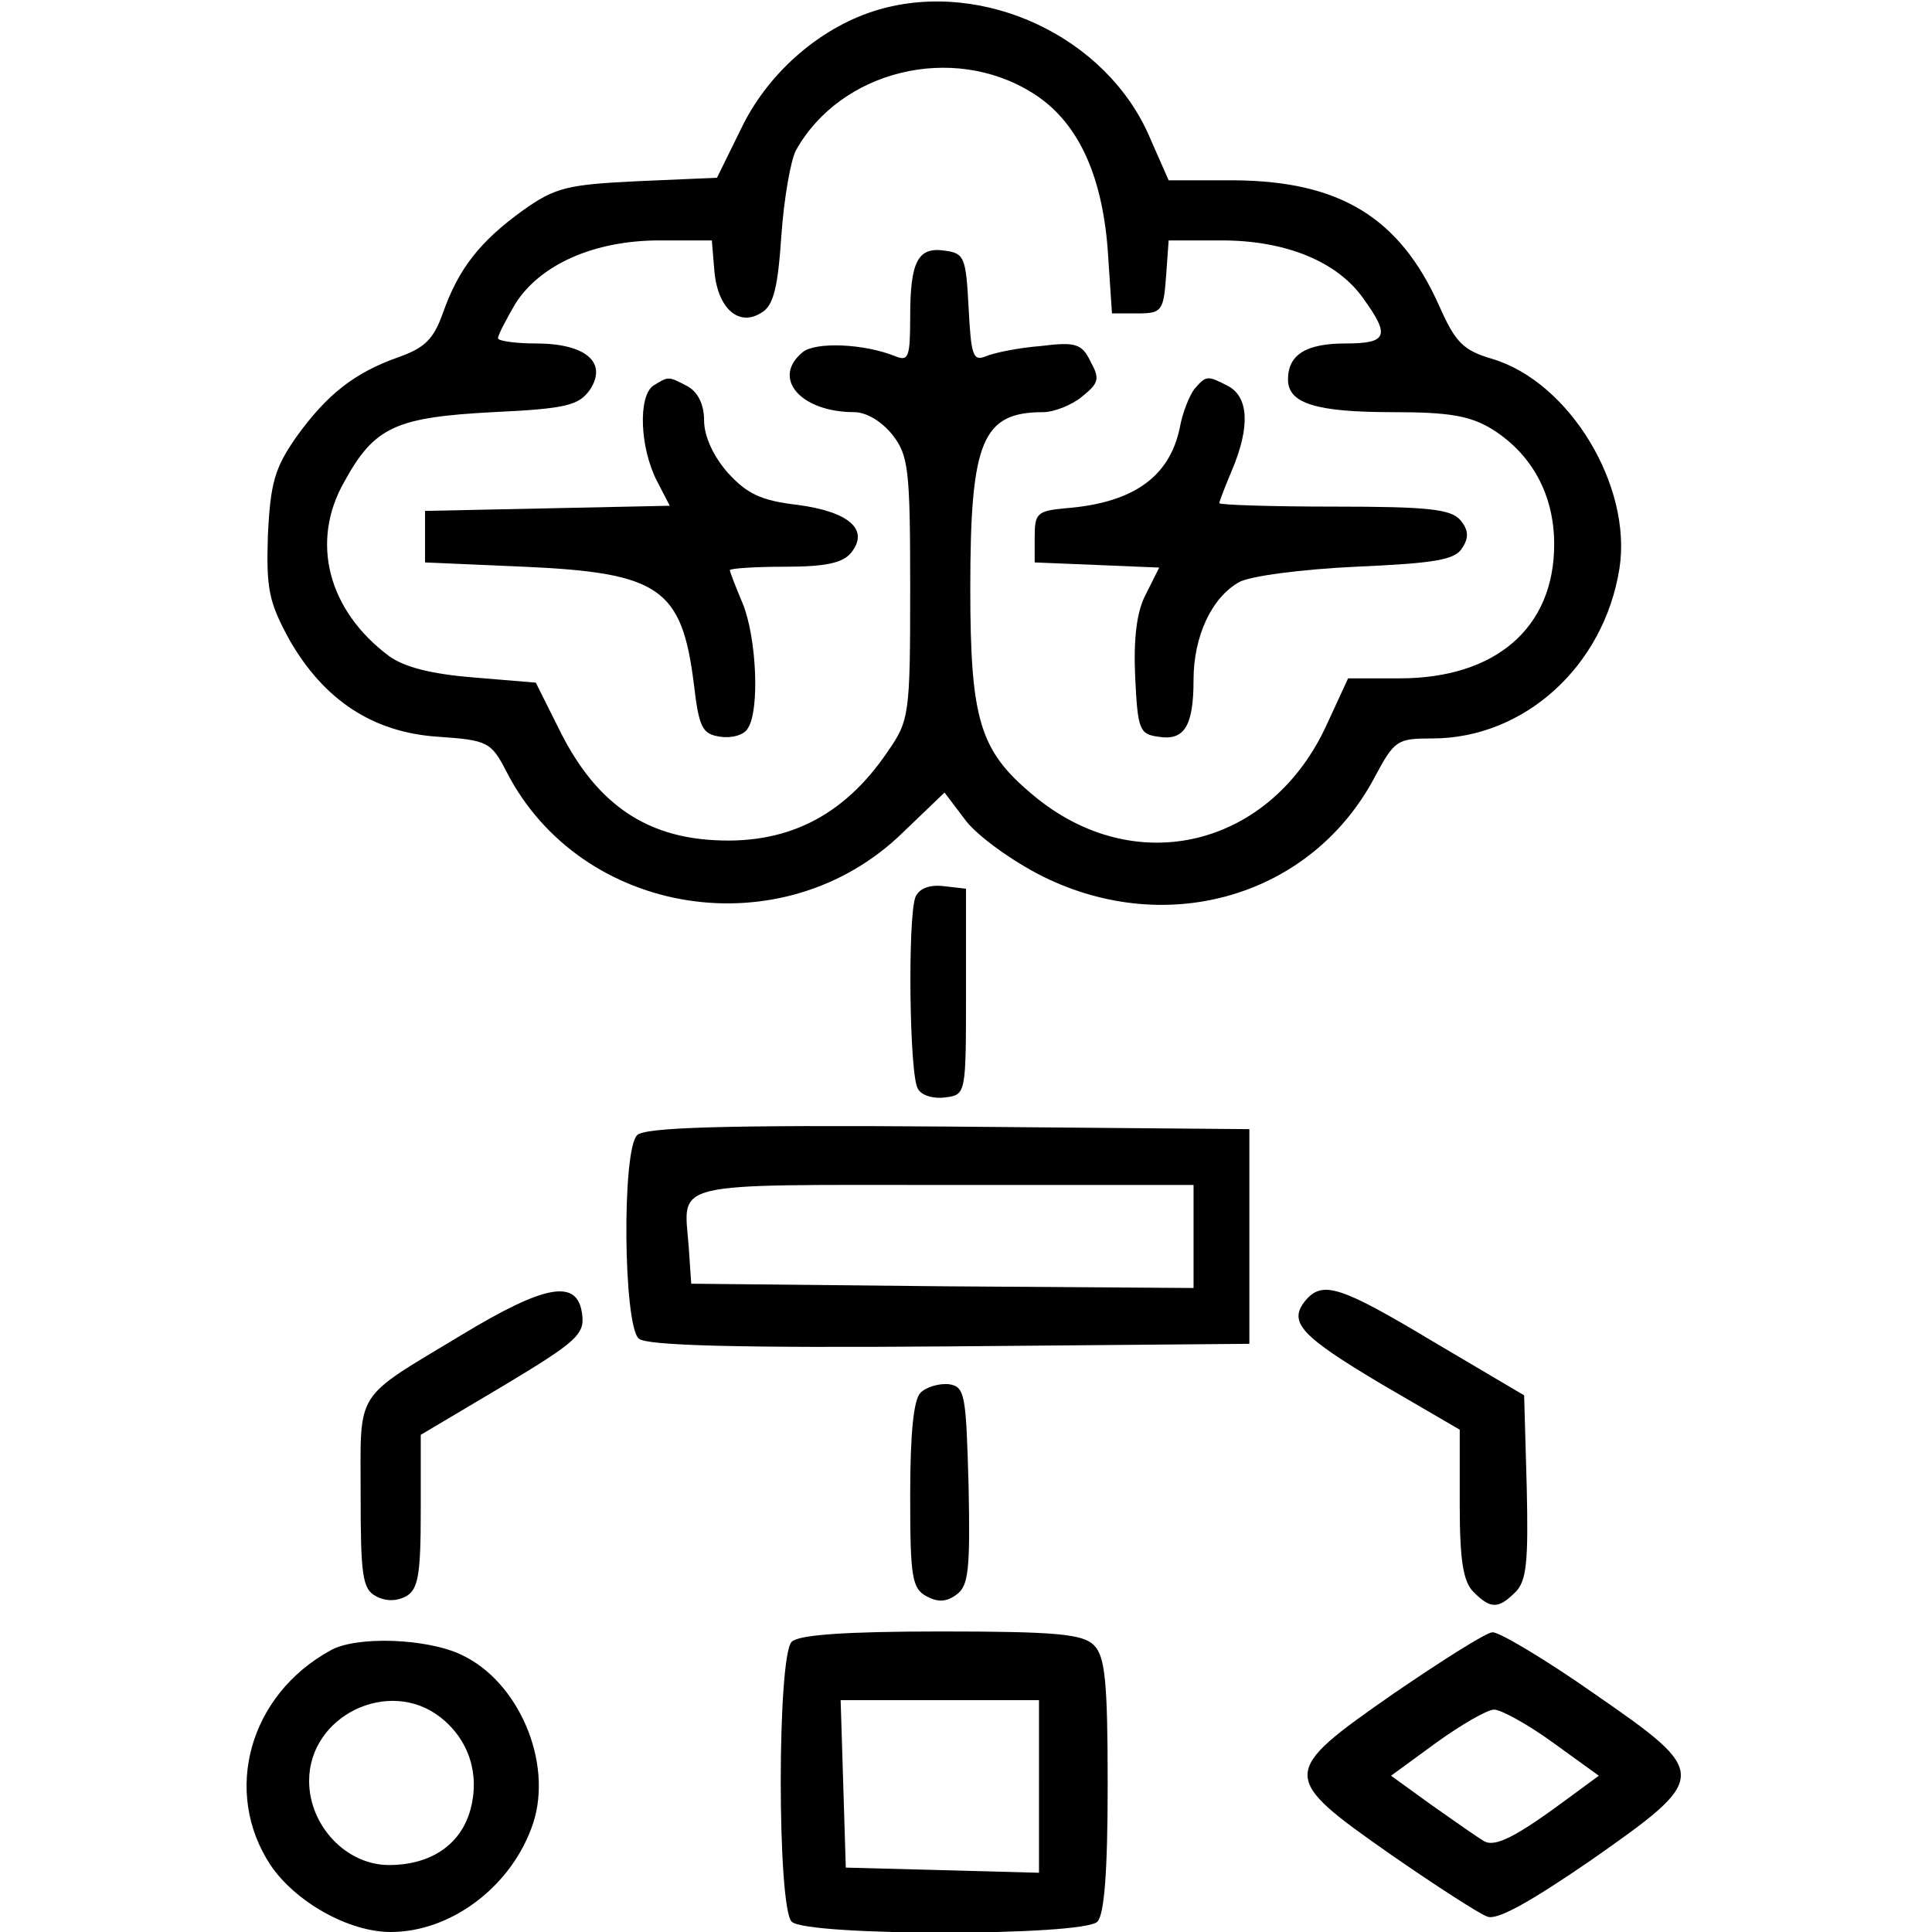<?xml version="1.0" encoding="UTF-8" standalone="yes"?>
<svg version="1.0" xmlns="http://www.w3.org/2000/svg" width="225pt" height="225pt" viewBox="0 0 225 225" preserveAspectRatio="xMidYMid meet">
  <g transform="translate(0,225) scale(0.1,-0.1)" fill="#000000" stroke="none">
    <path d="M1024 2239 c-66 -19 -127 -71 -159 -135 l-30 -61 -92 -4 c-82 -4 -96&#xA;-7 -134 -34 -50 -36 -75 -68 -93 -119 -11 -31 -21 -41 -52 -52 -51 -18 -83&#xA;-43 -119 -93 -25 -36 -30 -53 -33 -114 -2 -63 1 -78 25 -122 40 -70 97 -108&#xA;173 -113 58 -4 62 -6 80 -41 87 -169 322 -206 461 -71 l49 47 25 -33 c14 -18&#xA;54 -47 90 -65 146 -72 313 -22 386 116 23 43 26 45 67 45 107 0 200 84 218&#xA;198 15 96 -58 217 -148 244 -34 10 -43 19 -62 62 -46 103 -116 145 -238 146&#xA;l-77 0 -22 50 c-50 117 -193 184 -315 149z m178 -97 c52 -32 81 -93 88 -182&#xA;l5 -75 30 0 c28 0 30 3 33 43 l3 42 62 0 c75 0 135 -25 165 -68 31 -43 28 -52&#xA;-21 -52 -46 0 -67 -13 -67 -42 0 -28 33 -38 122 -38 65 0 90 -4 116 -20 46&#xA;-29 72 -76 72 -134 0 -97 -68 -156 -180 -156 l-60 0 -24 -52 c-65 -145 -225&#xA;-184 -344 -83 -61 51 -72 87 -72 240 0 172 14 205 85 205 12 0 33 8 45 18 20&#xA;16 21 21 10 41 -10 21 -18 23 -58 18 -26 -2 -55 -8 -64 -12 -15 -6 -17 1 -20&#xA;57 -3 58 -5 63 -27 66 -32 5 -41 -12 -41 -77 0 -47 -2 -52 -17 -46 -37 15 -93&#xA;17 -108 5 -37 -30 -3 -70 60 -70 14 0 32 -11 44 -26 19 -24 21 -40 21 -179 0&#xA;-147 -1 -154 -26 -190 -52 -77 -120 -110 -209 -103 -77 6 -131 45 -171 123&#xA;l-30 60 -72 6 c-50 4 -81 12 -99 25 -71 53 -92 133 -52 203 35 64 60 75 173&#xA;81 86 4 100 8 113 26 21 32 -5 54 -63 54 -24 0 -44 3 -44 6 0 4 9 21 20 40 29&#xA;46 92 74 168 74 l61 0 3 -36 c4 -44 29 -65 55 -48 14 8 19 30 23 90 3 43 11&#xA;88 17 99 52 93 182 125 275 67z"/>
    <path d="M761 1801 c-18 -12 -16 -72 4 -111 l15 -29 -142 -3 -143 -3 0 -30 0&#xA;-30 115 -5 c158 -7 184 -25 198 -136 6 -52 10 -59 31 -62 13 -2 28 2 32 10 14&#xA;21 10 106 -6 145 -8 19 -15 37 -15 39 0 2 29 4 64 4 46 0 67 4 77 16 22 27 -2&#xA;48 -62 56 -43 5 -59 13 -81 37 -17 19 -28 43 -28 61 0 19 -7 33 -19 40 -23 12&#xA;-22 12 -40 1z"/>
    <path d="M1391 1797 c-6 -8 -14 -28 -17 -45 -12 -58 -55 -88 -134 -94 -32 -3&#xA;-35 -6 -35 -33 l0 -30 73 -3 72 -3 -15 -30 c-11 -20 -15 -51 -13 -97 3 -62 5&#xA;-67 27 -70 30 -5 41 12 41 66 0 51 21 96 53 114 12 7 72 15 136 18 92 4 116 8&#xA;124 22 8 12 7 21 -2 32 -11 13 -37 16 -147 16 -74 0 -134 2 -134 4 0 2 7 20&#xA;15 39 21 50 19 84 -4 97 -25 13 -26 13 -40 -3z"/>
    <path d="M1066 1205 c-9 -25 -7 -208 3 -223 4 -8 19 -12 32 -10 24 3 24 4 24&#xA;123 l0 120 -26 3 c-17 2 -29 -3 -33 -13z"/>
    <path d="M742 928 c-18 -18 -16 -222 2 -237 9 -8 113 -11 362 -9 l349 3 0 125&#xA;0 125 -350 3 c-265 2 -354 -1 -363 -10z m648 -118 l0 -60 -292 2 -293 3 -3 44&#xA;c-6 76 -25 71 298 71 l290 0 0 -60z"/>
    <path d="M537 695 c-126 -76 -117 -62 -117 -186 0 -93 2 -110 18 -118 11 -6&#xA;24 -6 35 0 14 8 17 25 17 99 l0 89 96 57 c85 51 95 60 92 83 -5 42 -42 36&#xA;-141 -24z"/>
    <path d="M1520 735 c-20 -25 -5 -41 89 -97 l91 -53 0 -87 c0 -65 4 -90 16&#xA;-102 20 -20 29 -20 49 0 13 13 15 36 13 123 l-3 106 -105 62 c-110 66 -130 72&#xA;-150 48z"/>
    <path d="M1072 628 c-8 -8 -12 -47 -12 -120 0 -94 2 -108 19 -117 13 -7 23 -7&#xA;35 2 14 10 16 29 14 127 -3 106 -4 115 -23 118 -11 1 -26 -3 -33 -10z"/>
    <path d="M922 338 c-17 -17 -17 -309 0 -326 17 -17 339 -17 356 0 8 8 12 58&#xA;12 159 0 121 -3 150 -16 163 -13 13 -44 16 -178 16 -113 0 -166 -4 -174 -12z&#xA;m288 -168 l0 -101 -112 3 -113 3 -3 98 -3 97 116 0 115 0 0 -100z"/>
    <path d="M1622 277 c-132 -92 -132 -96 -2 -187 52 -36 103 -69 112 -72 11 -5&#xA;50 17 120 65 140 98 140 101 4 195 -57 40 -111 72 -118 71 -7 0 -59 -33 -116&#xA;-72z m186 -56 l54 -39 -34 -25 c-62 -46 -87 -59 -100 -51 -7 4 -34 23 -61 42&#xA;l-47 34 52 38 c29 21 60 39 68 39 8 0 39 -17 68 -38z"/>
    <path d="M385 328 c-95 -52 -126 -165 -70 -250 29 -43 91 -78 140 -78 71 0&#xA;142 54 166 127 23 71 -17 165 -84 196 -40 19 -122 22 -152 5z m128 -78 c33&#xA;-26 46 -66 35 -107 -11 -41 -46 -65 -95 -65 -50 0 -93 46 -93 98 0 76 93 121&#xA;153 74z"/>
  </g>
</svg>